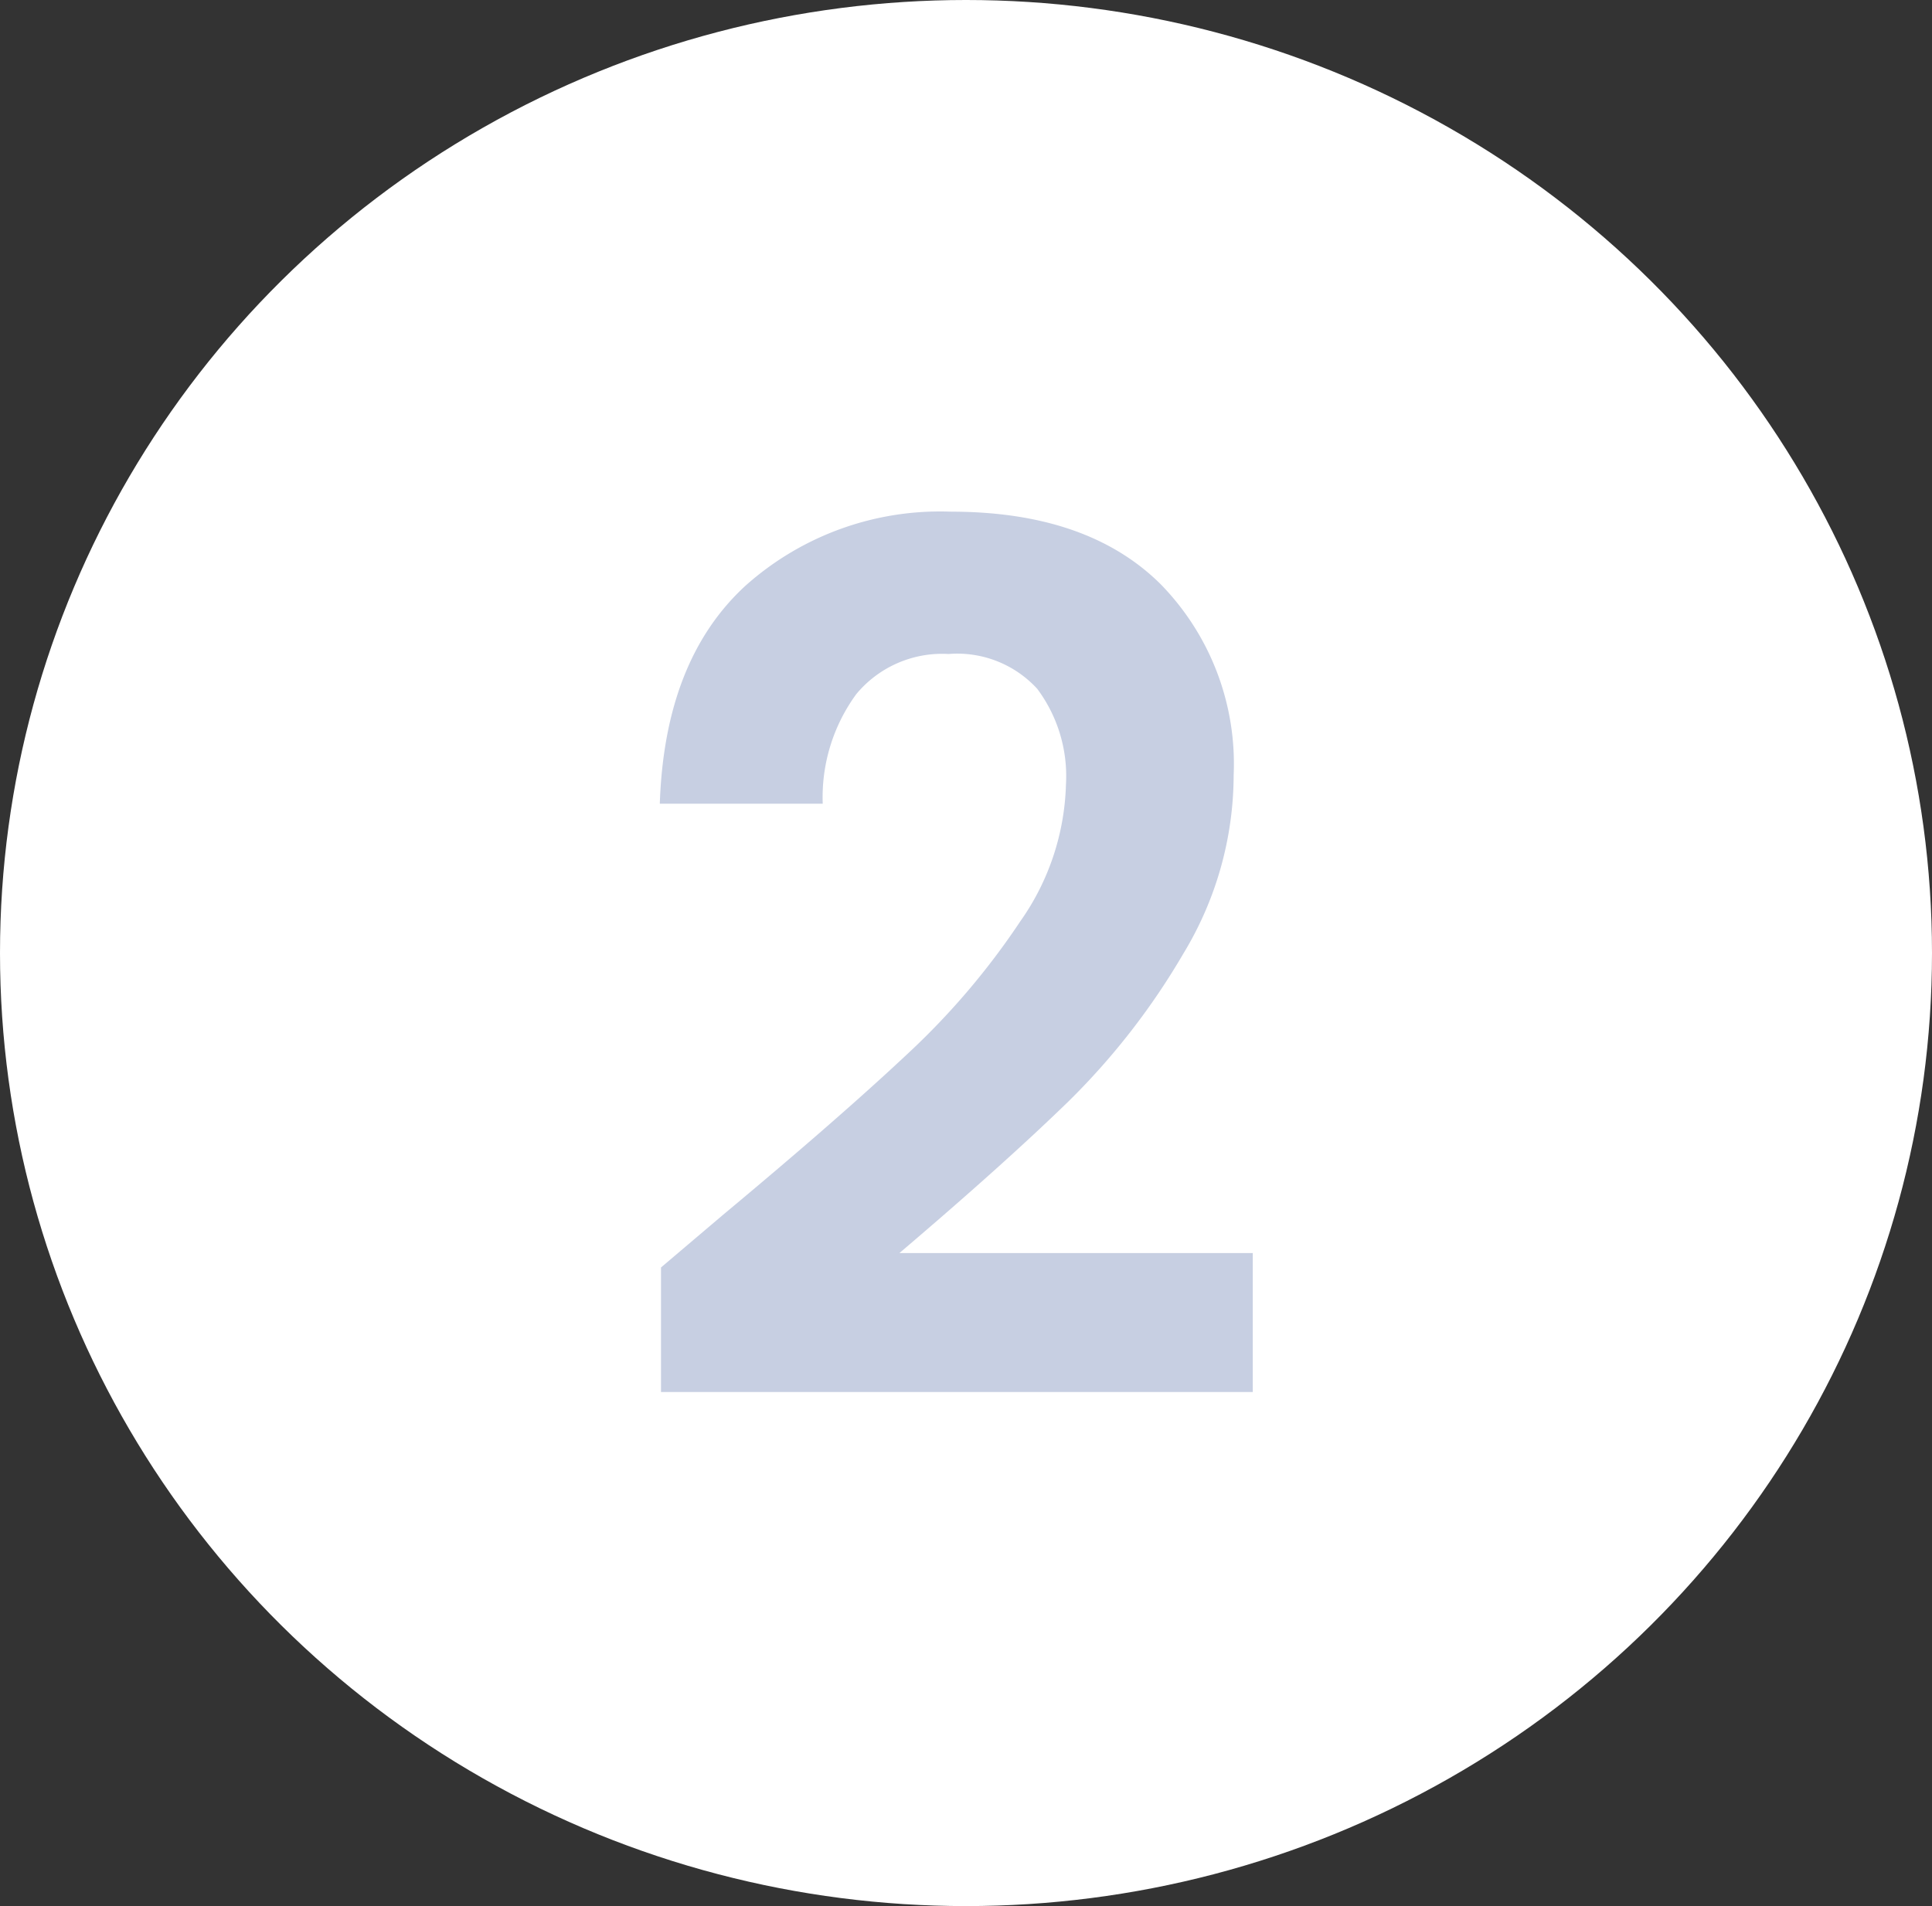 <svg xmlns="http://www.w3.org/2000/svg" width="76" height="75" viewBox="0 0 76 75">
  <rect x="0" y="0" width="76" height="75" fill="#333333" stroke="none"/>
  <g id="Group_5323" data-name="Group 5323" transform="translate(0 -0.363)">
    <ellipse id="Ellipse_6503" data-name="Ellipse 6503" cx="38" cy="37.5" rx="38" ry="37.5" transform="translate(0 0.363)" fill="#fff"/>
    <path id="Path_5273" data-name="Path 5273" d="M5.534-23.741q4.524-3.77,7.211-6.292a29.166,29.166,0,0,0,4.477-5.255,9.785,9.785,0,0,0,1.791-5.373,5.743,5.743,0,0,0-1.131-3.77A4.268,4.268,0,0,0,14.394-45.8a4.392,4.392,0,0,0-3.629,1.579,6.881,6.881,0,0,0-1.32,4.312H3.036q.189-5.655,3.37-8.577A11.485,11.485,0,0,1,14.488-51.4q5.373,0,8.247,2.851a10.117,10.117,0,0,1,2.875,7.517,13.589,13.589,0,0,1-1.979,7.022,27.79,27.79,0,0,1-4.524,5.82q-2.545,2.474-6.645,5.962h13.9v5.467H3.083v-4.9Z" transform="translate(22.919 71.896)" fill="#c7cfe2"/>
  </g>
</svg>
